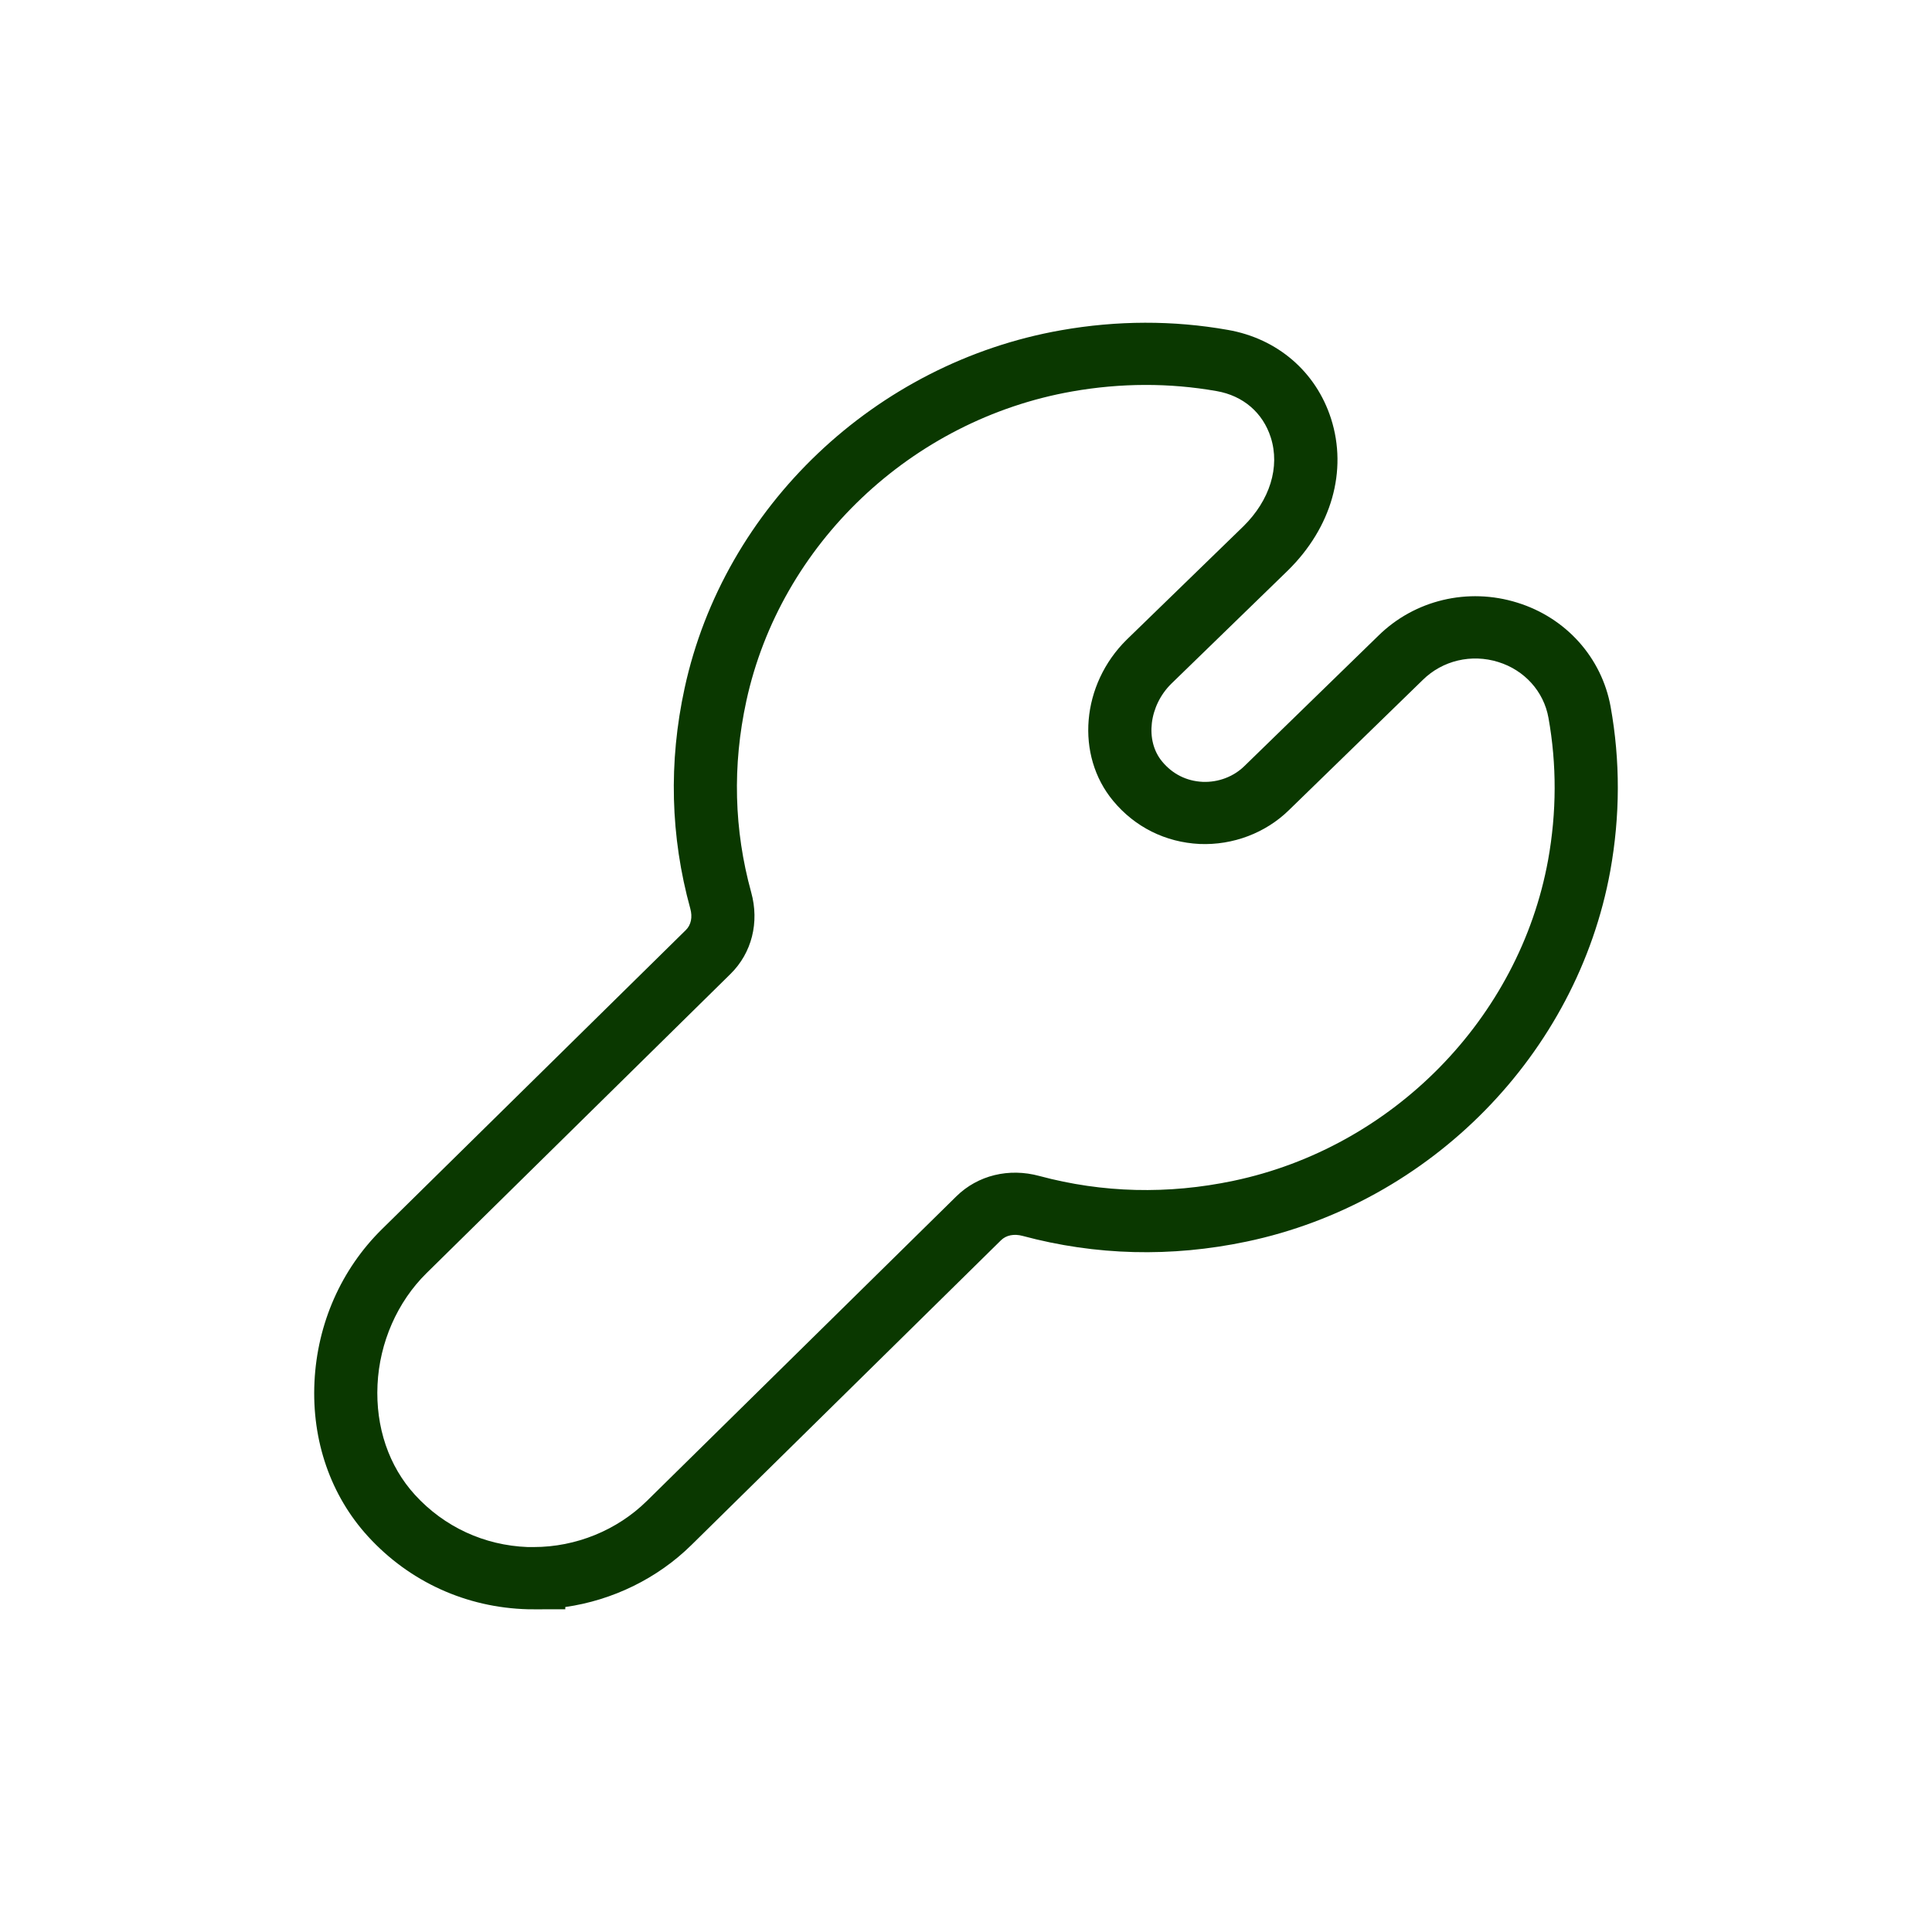 <?xml version="1.0" encoding="UTF-8"?>
<svg id="Layer_1" xmlns="http://www.w3.org/2000/svg" version="1.1" viewBox="0 0 44 44">
  <defs>
    <style>
      .st0 {
        fill: #0a3800;
      }
    </style>
  </defs>
  <path class="st0" d="M12.156,36.65h-.131c-1.405-.037-2.698-.625-3.642-1.657-.852-.931-1.286-2.182-1.221-3.522.064-1.329.609-2.563,1.535-3.476l6.925-6.816c.116-.115.153-.292.099-.486-.453-1.644-.497-3.333-.129-5.023.896-4.129,4.341-7.404,8.574-8.149,1.276-.225,2.553-.228,3.796-.008,1.129.196,2.009.952,2.352,2.023.379,1.187.011,2.478-.982,3.455l-2.655,2.579c-.509.501-.605,1.298-.211,1.772.236.286.555.446.922.464.356.015.707-.117.956-.363l3.047-2.965c.827-.814,2.042-1.104,3.165-.753,1.109.343,1.923,1.252,2.125,2.372.221,1.227.218,2.484-.008,3.737-.759,4.169-4.087,7.561-8.281,8.442-1.721.362-3.438.318-5.102-.129-.196-.053-.375-.017-.493.099l-7.051,6.941c-.774.762-1.793,1.258-2.872,1.412v.051l-.719.001.001.001ZM12.018,35.233h.138c.959,0,1.897-.382,2.574-1.048l7.052-6.941c.488-.478,1.194-.651,1.889-.462,1.439.387,2.927.424,4.421.11,3.628-.762,6.508-3.698,7.165-7.306.196-1.087.199-2.177.008-3.24-.107-.598-.545-1.084-1.142-1.269-.612-.191-1.27-.035-1.719.407l-3.048,2.965c-.531.521-1.275.804-2.036.772-.779-.038-1.476-.387-1.969-.983-.862-1.037-.727-2.651.311-3.672l2.655-2.579c.604-.594.839-1.352.624-2.025-.181-.565-.63-.95-1.232-1.055-1.077-.19-2.183-.187-3.291.008-3.663.645-6.646,3.478-7.421,7.052-.319,1.467-.281,2.933.111,4.355.19.685.014,1.38-.469,1.857l-6.926,6.817c-.663.652-1.07,1.579-1.115,2.541-.046.965.257,1.856.854,2.509.667.729,1.576,1.149,2.566,1.187l.001-.001Z"/>
</svg>
